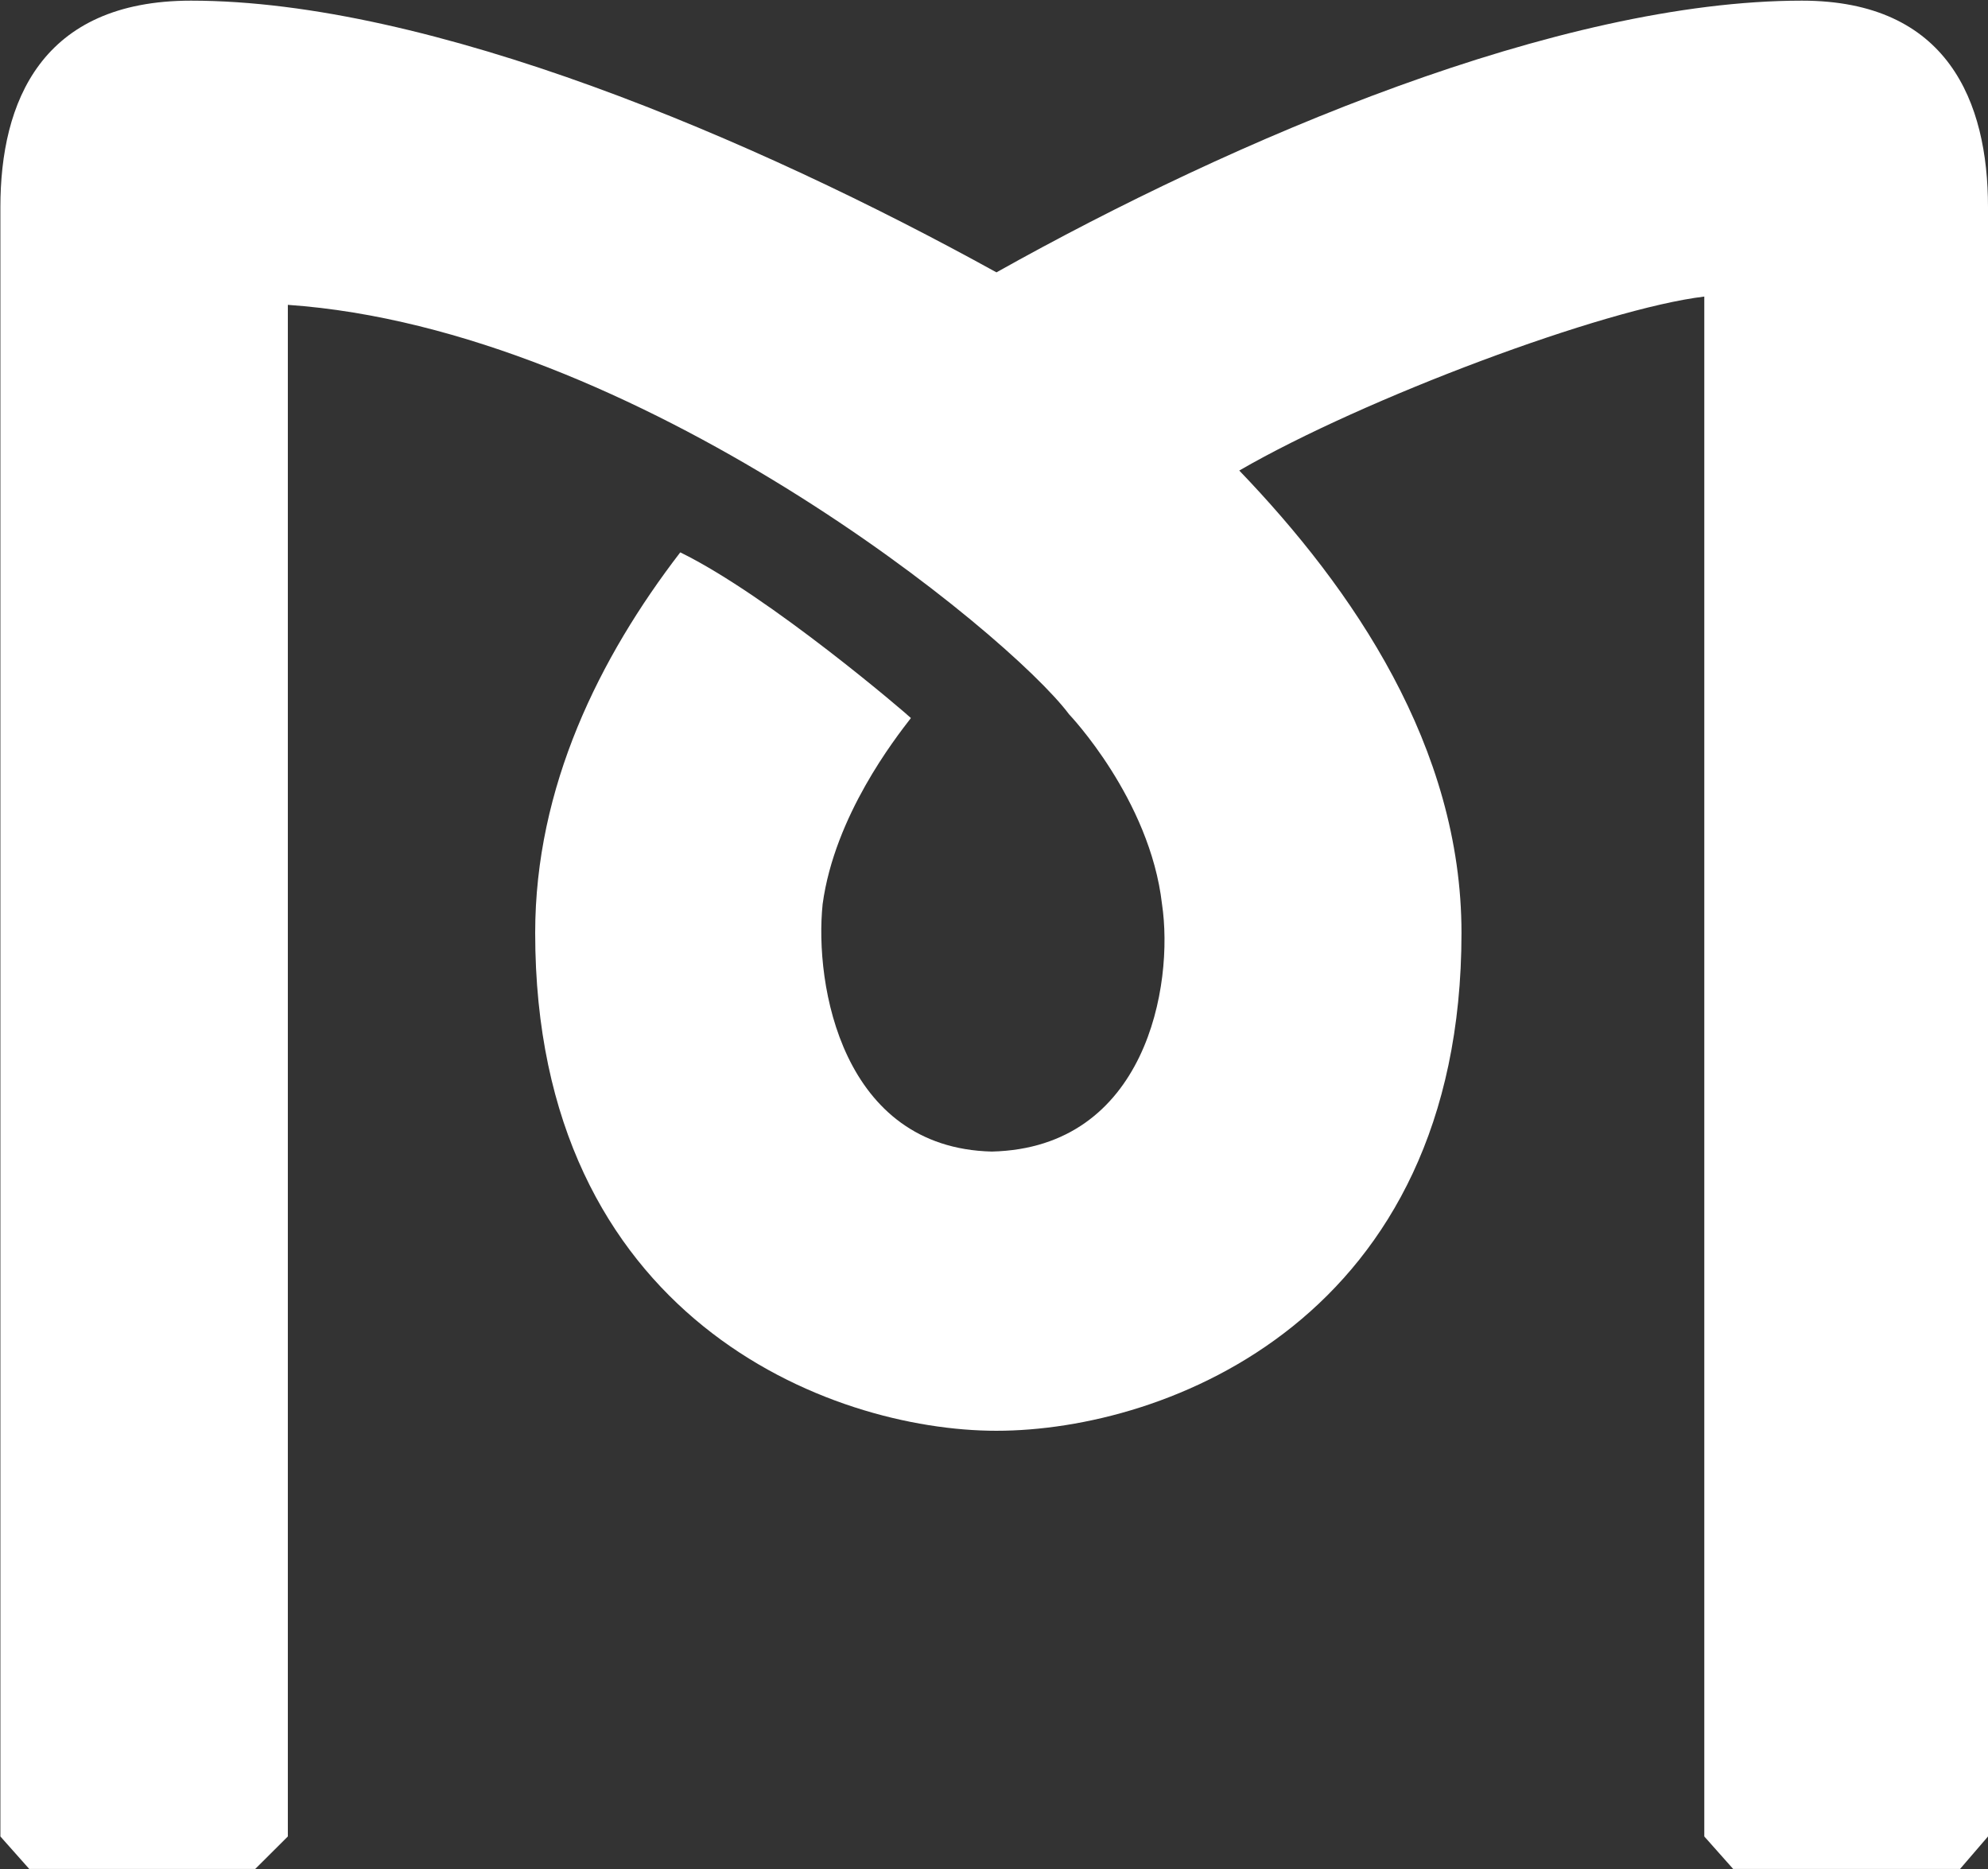 <svg version="1.2" xmlns="http://www.w3.org/2000/svg" viewBox="0 0 1536 1444" width="1536" height="1444">
	<rect x="0" y="0" width="1536" height="1444" fill="#333333" stroke="none"/>
	<title>MERY</title>
	<style>
		.s0 { fill: #ffffff } 
	</style>
	<path id="Path 4" fill-rule="evenodd" class="s0" d="m769.9 1105.3c131.5 0 359.3-87 359.3-384.6 0-143.7-84-265.9-171.7-357.2 97-56.1 281.7-125.1 359.3-134.4v1189.6l22.3 25.1h175.3l21.6-25.1v-1258.7c0-81.2-30.9-159.5-143.8-159.5-187.5 0-437.6 106.4-622.3 209.9-187.5-103.5-437.6-209.9-622.3-209.9-115.7 0-147.3 78.3-147.3 159.5v1258.7l22.3 25.1h174.6l25.2-25.1v-1183.2c269.4 18.7 556.9 253.8 603.6 316.3 0 0 62.5 65.4 71.8 146.6 9.4 62.6-12.2 188.4-131.5 191.2-115.7-2.8-137.2-128.6-130.7-191.2 9.3-68.3 56-127.9 68.2-143.7-2.8-2.9-109.2-94.2-178.2-128-62.5 81.3-112.1 181.2-112.1 294 0 297.6 227.8 384.6 356.4 384.6z"/>
</svg>